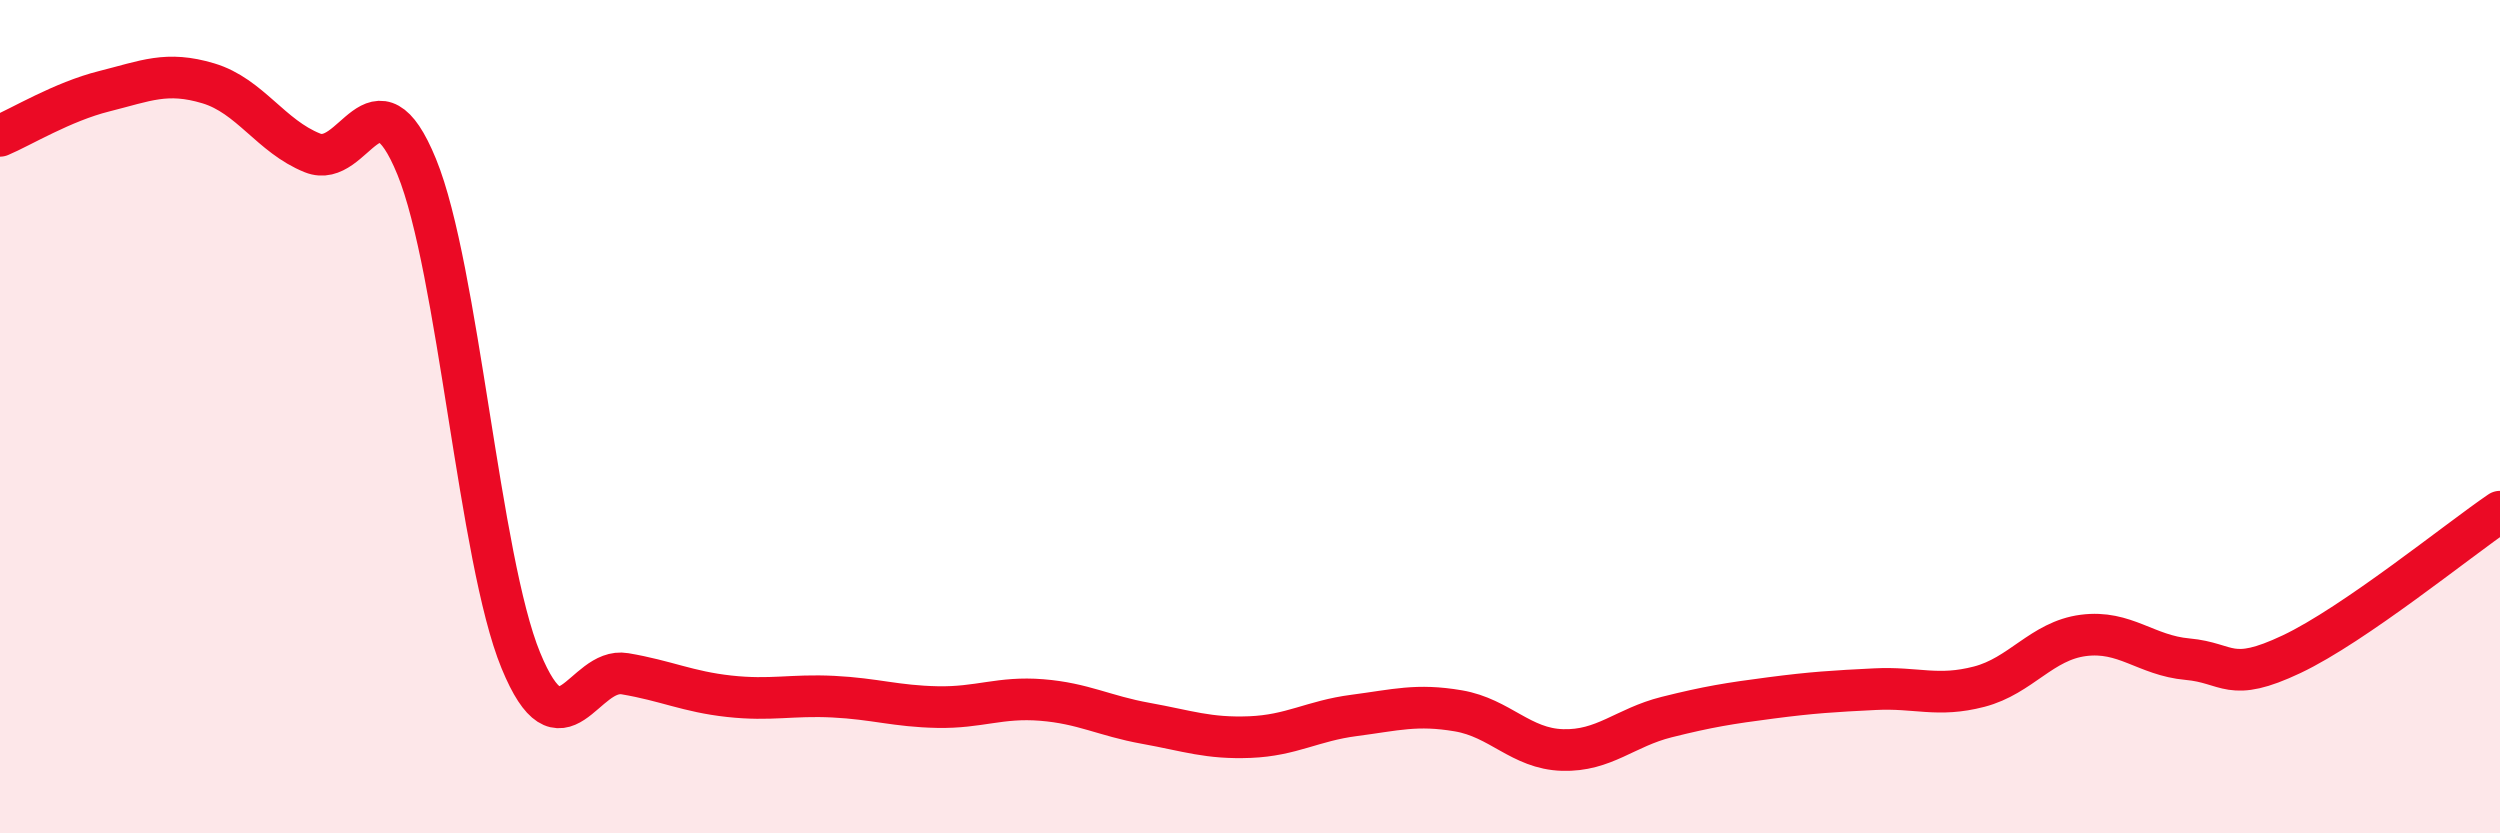 
    <svg width="60" height="20" viewBox="0 0 60 20" xmlns="http://www.w3.org/2000/svg">
      <path
        d="M 0,3.26 C 0.5,3.05 1.5,2.44 2.5,2.19 C 3.5,1.94 4,1.7 5,2 C 6,2.3 6.5,3.27 7.5,3.67 C 8.5,4.07 9,1.56 10,4 C 11,6.44 11.5,13.42 12.5,15.85 C 13.5,18.28 14,16 15,16.17 C 16,16.34 16.5,16.6 17.5,16.71 C 18.5,16.82 19,16.67 20,16.72 C 21,16.77 21.5,16.95 22.5,16.97 C 23.5,16.99 24,16.72 25,16.8 C 26,16.88 26.5,17.18 27.5,17.36 C 28.5,17.54 29,17.73 30,17.69 C 31,17.65 31.5,17.3 32.5,17.17 C 33.5,17.04 34,16.89 35,17.06 C 36,17.23 36.5,17.97 37.5,18 C 38.5,18.03 39,17.46 40,17.21 C 41,16.96 41.5,16.88 42.5,16.75 C 43.5,16.62 44,16.59 45,16.54 C 46,16.49 46.5,16.74 47.5,16.48 C 48.5,16.22 49,15.38 50,15.25 C 51,15.12 51.5,15.73 52.5,15.82 C 53.5,15.91 53.5,16.41 55,15.7 C 56.5,14.99 59,12.96 60,12.28L60 20L0 20Z"
        fill="#EB0A25"
        opacity="0.1"
        stroke-linecap="round"
        stroke-linejoin="round"
      />
      <path
        d="M 0,3.26 C 0.5,3.05 1.5,2.44 2.5,2.19 C 3.5,1.94 4,1.7 5,2 C 6,2.3 6.5,3.27 7.5,3.67 C 8.5,4.07 9,1.56 10,4 C 11,6.44 11.5,13.42 12.5,15.85 C 13.5,18.28 14,16 15,16.17 C 16,16.34 16.5,16.6 17.5,16.71 C 18.5,16.82 19,16.67 20,16.72 C 21,16.77 21.5,16.95 22.5,16.97 C 23.5,16.99 24,16.72 25,16.8 C 26,16.88 26.5,17.18 27.5,17.36 C 28.5,17.54 29,17.73 30,17.69 C 31,17.65 31.5,17.3 32.5,17.17 C 33.5,17.04 34,16.89 35,17.06 C 36,17.23 36.5,17.97 37.5,18 C 38.5,18.03 39,17.46 40,17.21 C 41,16.96 41.5,16.88 42.5,16.75 C 43.5,16.62 44,16.59 45,16.54 C 46,16.49 46.5,16.74 47.5,16.48 C 48.5,16.22 49,15.38 50,15.25 C 51,15.12 51.5,15.73 52.5,15.82 C 53.5,15.91 53.5,16.41 55,15.7 C 56.5,14.99 59,12.96 60,12.28"
        stroke="#EB0A25"
        stroke-width="1"
        fill="none"
        stroke-linecap="round"
        stroke-linejoin="round"
      />
    </svg>
  